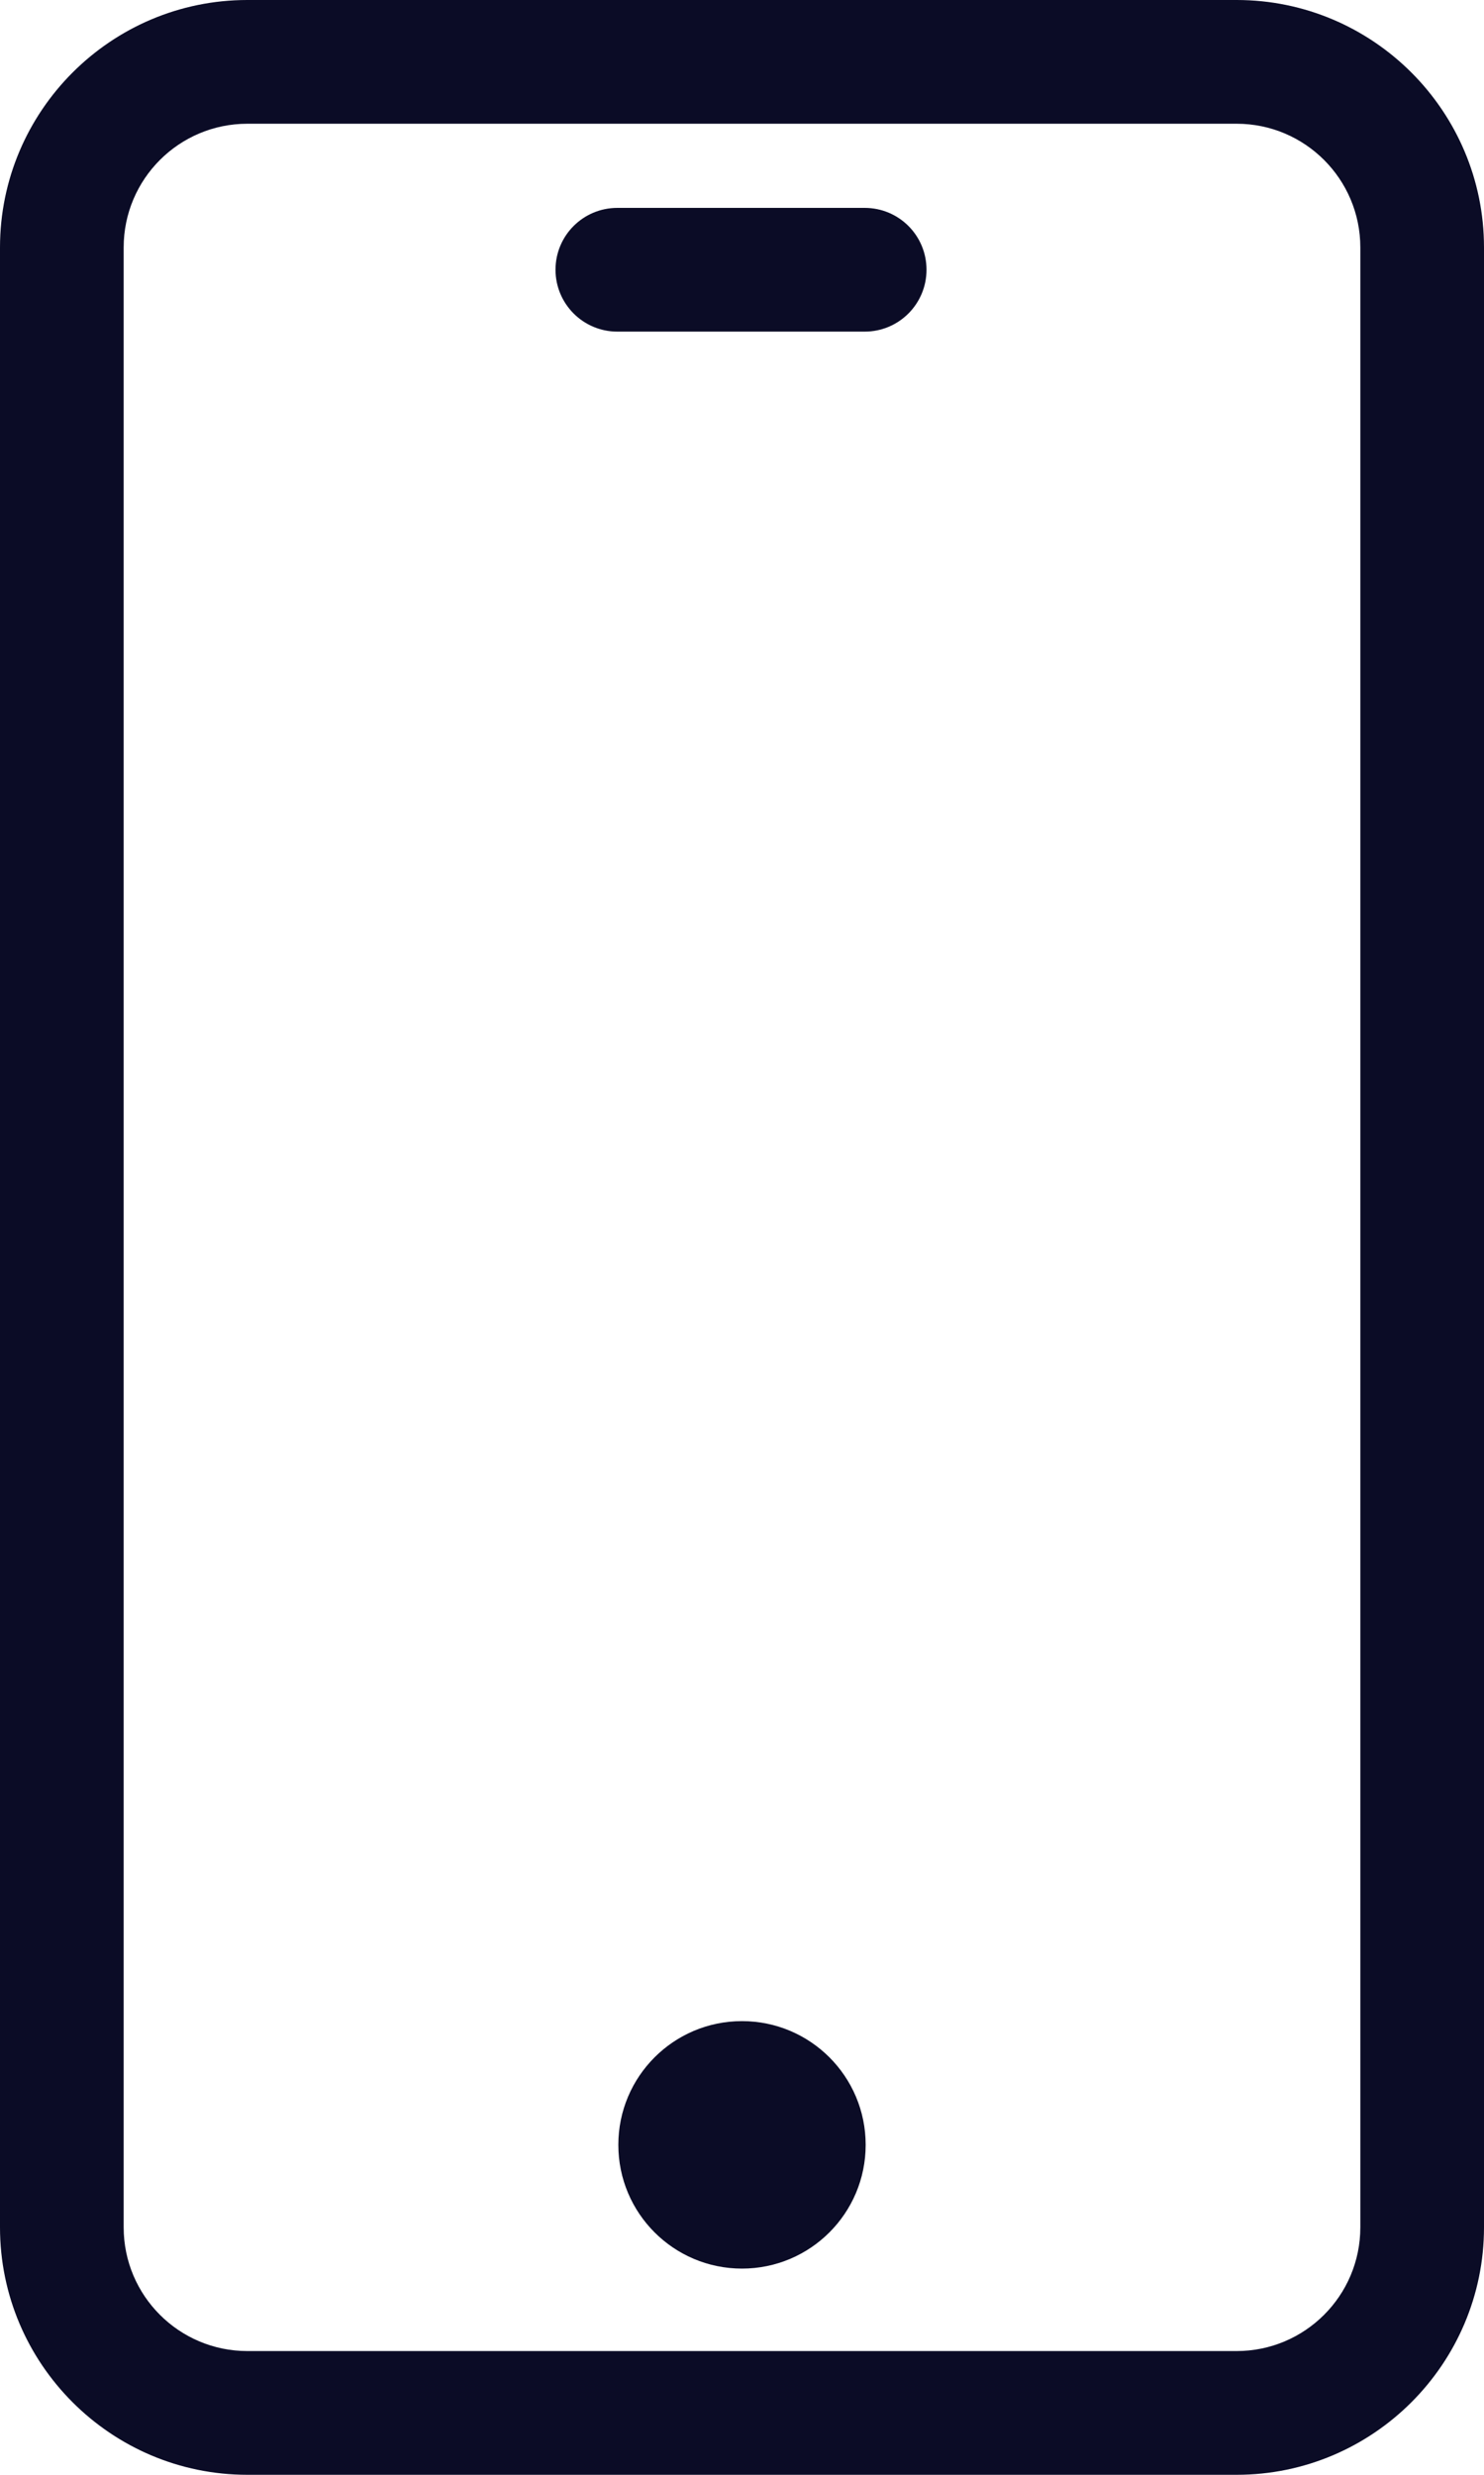 <svg width="15" height="25" viewBox="0 0 15 25" fill="none" xmlns="http://www.w3.org/2000/svg">
<path d="M8.74 2.1H6.24C5.895 2.1 5.615 2.379 5.615 2.725C5.615 3.07 5.895 3.35 6.24 3.35H8.74C9.086 3.35 9.365 3.07 9.365 2.725C9.365 2.379 9.086 2.1 8.74 2.1Z" fill="#0B0C26"/>
<path fill-rule="evenodd" clip-rule="evenodd" d="M2.5 0H12.5C13.878 0 15 1.122 15 2.5V22.5C15 23.878 13.878 25 12.5 25H2.5C1.122 25 0 23.878 0 22.5V2.5C0 1.122 1.122 0 2.5 0ZM12.5 23.75C13.19 23.75 13.75 23.19 13.75 22.5V2.5C13.75 1.81 13.19 1.25 12.5 1.25H2.5C1.81 1.25 1.25 1.81 1.25 2.5V22.5C1.25 23.19 1.81 23.75 2.5 23.75H12.5Z" fill="#0B0C26"/>
<circle cx="7.5" cy="21.667" r="1.25" fill="#0B0C26"/>
</svg>
